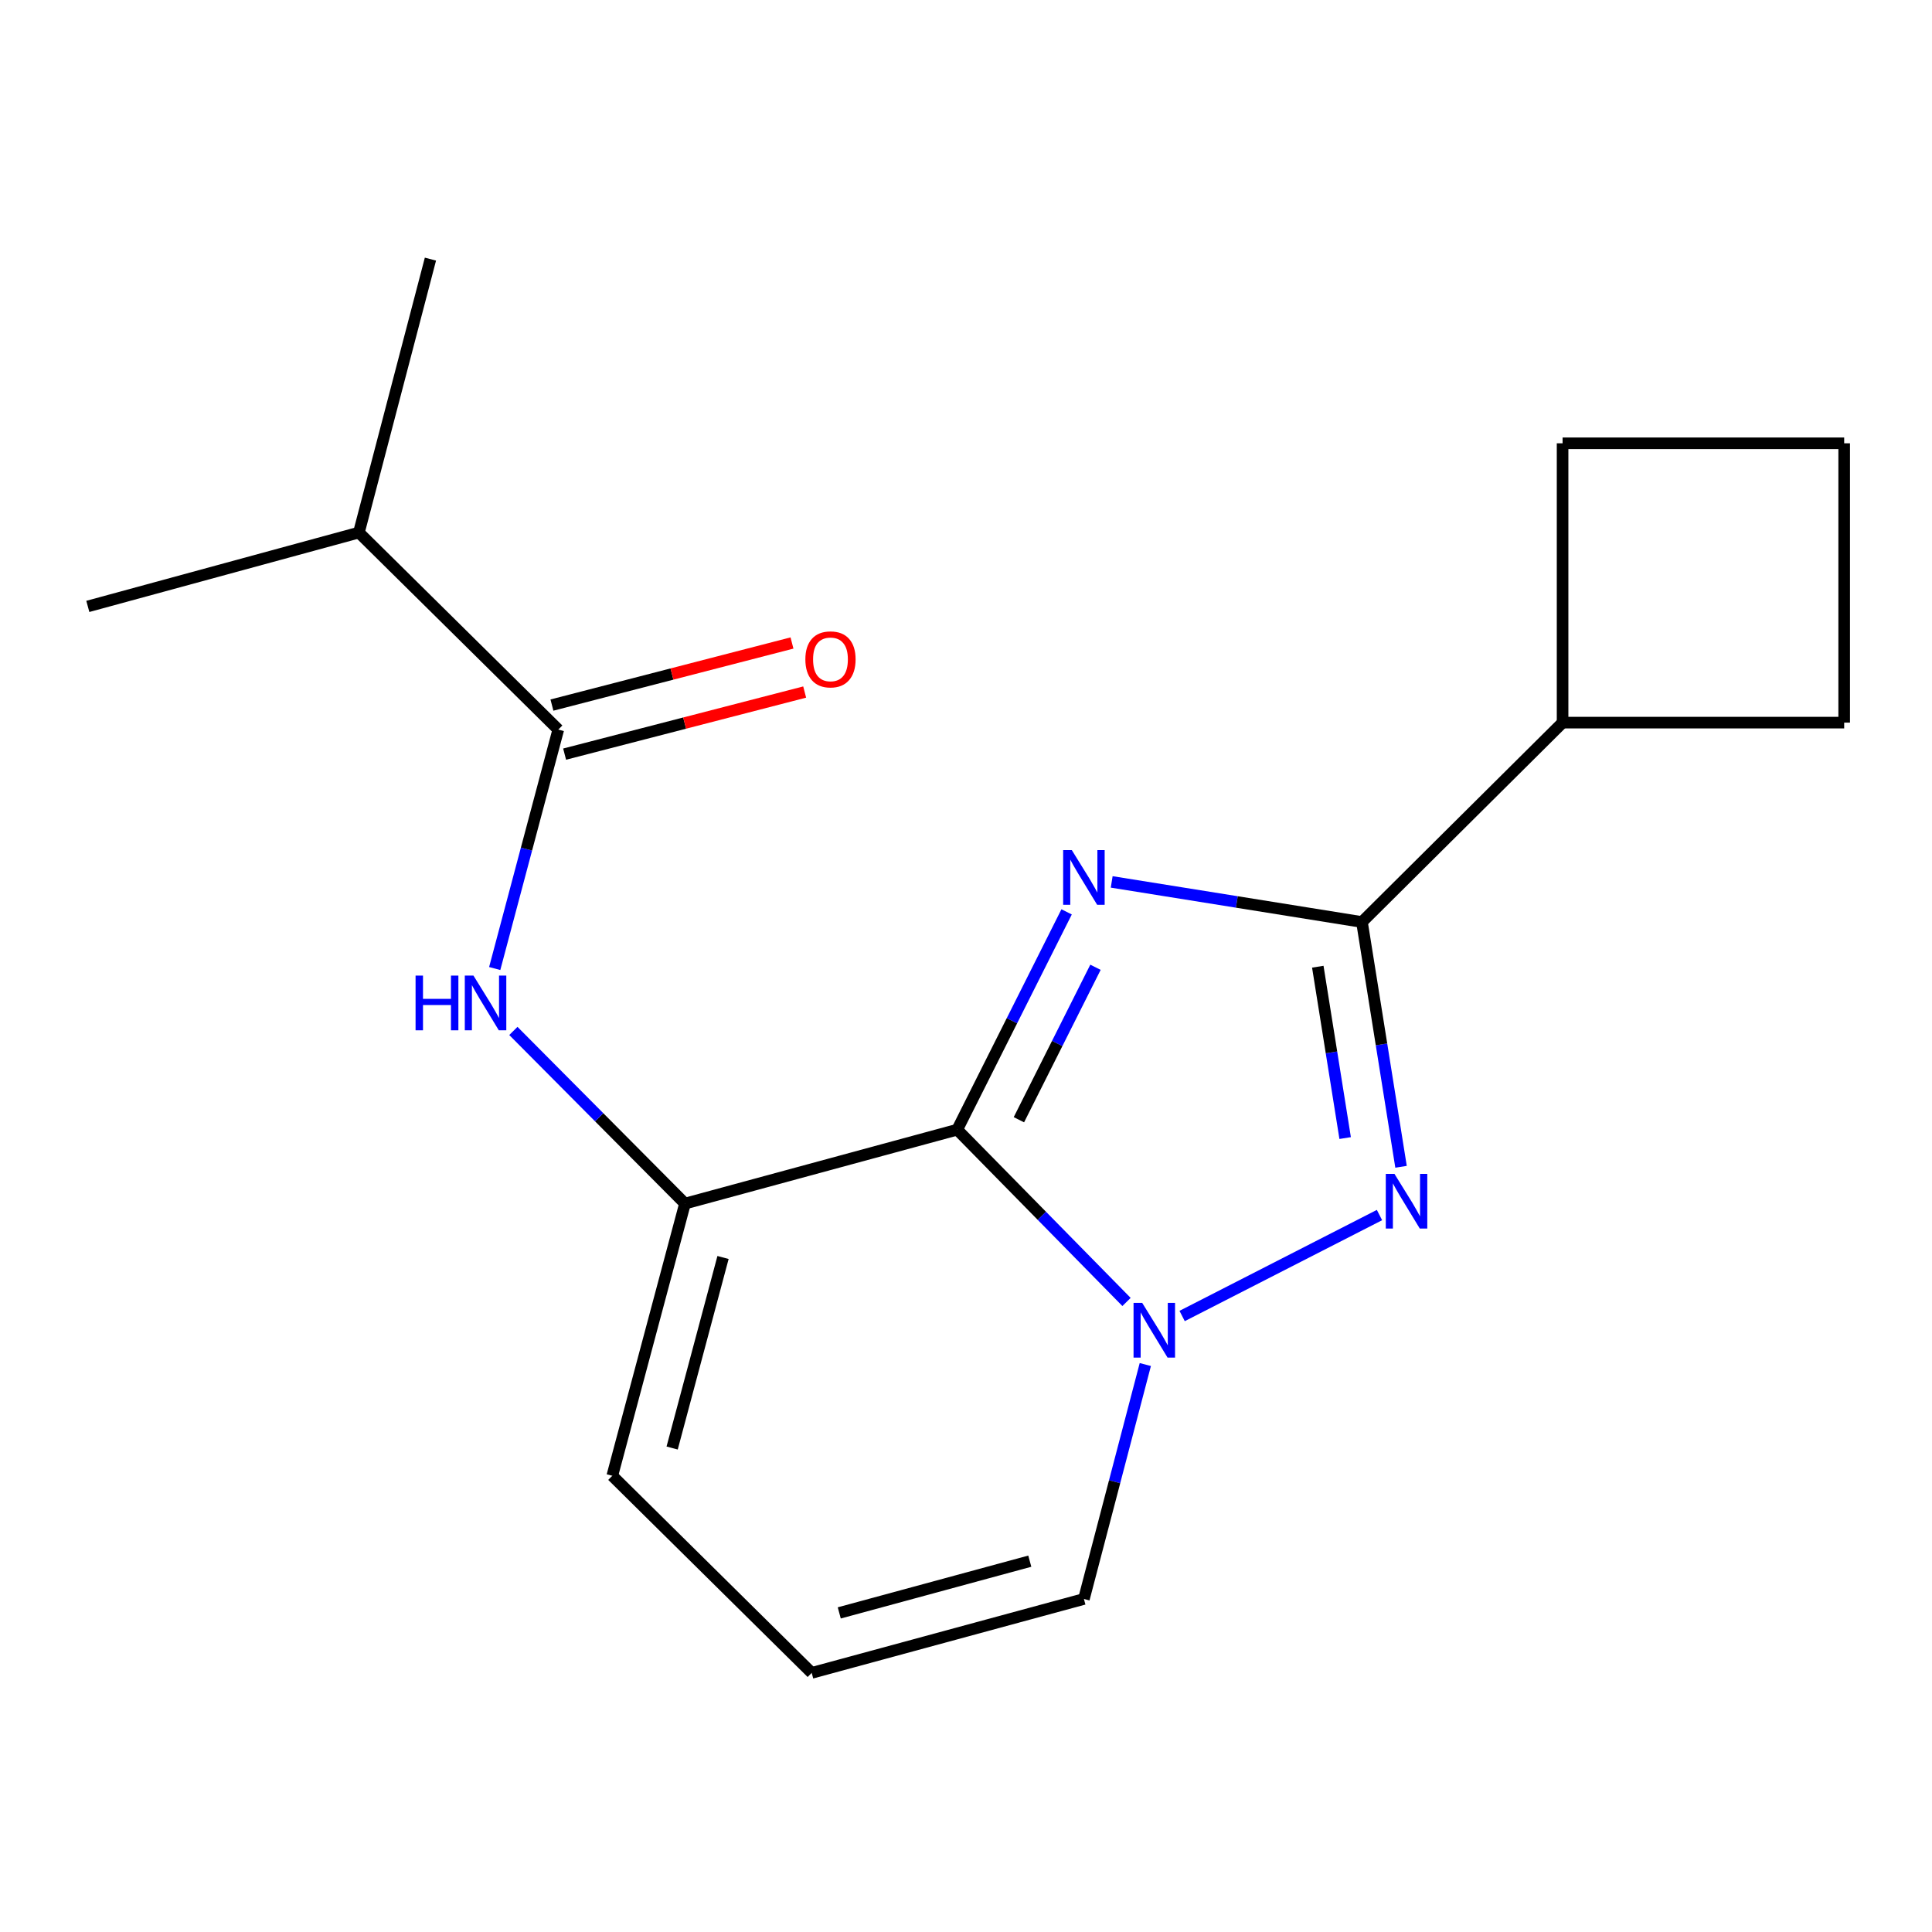 <?xml version='1.0' encoding='iso-8859-1'?>
<svg version='1.1' baseProfile='full'
              xmlns='http://www.w3.org/2000/svg'
                      xmlns:rdkit='http://www.rdkit.org/xml'
                      xmlns:xlink='http://www.w3.org/1999/xlink'
                  xml:space='preserve'
width='1000px' height='1000px' viewBox='0 0 1000 1000'>
<!-- END OF HEADER -->
<rect style='opacity:1.0;fill:#FFFFFF;stroke:none' width='1000' height='1000' x='0' y='0'> </rect>
<path class='bond-0' d='M 552.08,471.98 L 523.767,528.348' style='fill:none;fill-rule:evenodd;stroke:#0000FF;stroke-width:6px;stroke-linecap:butt;stroke-linejoin:miter;stroke-opacity:1' />
<path class='bond-0' d='M 523.767,528.348 L 495.455,584.715' style='fill:none;fill-rule:evenodd;stroke:#000000;stroke-width:6px;stroke-linecap:butt;stroke-linejoin:miter;stroke-opacity:1' />
<path class='bond-0' d='M 567.019,500.661 L 547.2,540.118' style='fill:none;fill-rule:evenodd;stroke:#0000FF;stroke-width:6px;stroke-linecap:butt;stroke-linejoin:miter;stroke-opacity:1' />
<path class='bond-0' d='M 547.2,540.118 L 527.381,579.575' style='fill:none;fill-rule:evenodd;stroke:#000000;stroke-width:6px;stroke-linecap:butt;stroke-linejoin:miter;stroke-opacity:1' />
<path class='bond-3' d='M 575.411,456.473 L 640.179,466.851' style='fill:none;fill-rule:evenodd;stroke:#0000FF;stroke-width:6px;stroke-linecap:butt;stroke-linejoin:miter;stroke-opacity:1' />
<path class='bond-3' d='M 640.179,466.851 L 704.947,477.23' style='fill:none;fill-rule:evenodd;stroke:#000000;stroke-width:6px;stroke-linecap:butt;stroke-linejoin:miter;stroke-opacity:1' />
<path class='bond-1' d='M 495.455,584.715 L 539.269,629.305' style='fill:none;fill-rule:evenodd;stroke:#000000;stroke-width:6px;stroke-linecap:butt;stroke-linejoin:miter;stroke-opacity:1' />
<path class='bond-1' d='M 539.269,629.305 L 583.083,673.895' style='fill:none;fill-rule:evenodd;stroke:#0000FF;stroke-width:6px;stroke-linecap:butt;stroke-linejoin:miter;stroke-opacity:1' />
<path class='bond-4' d='M 495.455,584.715 L 354.55,622.971' style='fill:none;fill-rule:evenodd;stroke:#000000;stroke-width:6px;stroke-linecap:butt;stroke-linejoin:miter;stroke-opacity:1' />
<path class='bond-7' d='M 592.811,706.283 L 576.919,766.955' style='fill:none;fill-rule:evenodd;stroke:#0000FF;stroke-width:6px;stroke-linecap:butt;stroke-linejoin:miter;stroke-opacity:1' />
<path class='bond-7' d='M 576.919,766.955 L 561.027,827.626' style='fill:none;fill-rule:evenodd;stroke:#000000;stroke-width:6px;stroke-linecap:butt;stroke-linejoin:miter;stroke-opacity:1' />
<path class='bond-18' d='M 611.868,681.16 L 714.021,628.909' style='fill:none;fill-rule:evenodd;stroke:#0000FF;stroke-width:6px;stroke-linecap:butt;stroke-linejoin:miter;stroke-opacity:1' />
<path class='bond-2' d='M 725.178,603.929 L 715.062,540.579' style='fill:none;fill-rule:evenodd;stroke:#0000FF;stroke-width:6px;stroke-linecap:butt;stroke-linejoin:miter;stroke-opacity:1' />
<path class='bond-2' d='M 715.062,540.579 L 704.947,477.23' style='fill:none;fill-rule:evenodd;stroke:#000000;stroke-width:6px;stroke-linecap:butt;stroke-linejoin:miter;stroke-opacity:1' />
<path class='bond-2' d='M 696.248,589.059 L 689.167,544.714' style='fill:none;fill-rule:evenodd;stroke:#0000FF;stroke-width:6px;stroke-linecap:butt;stroke-linejoin:miter;stroke-opacity:1' />
<path class='bond-2' d='M 689.167,544.714 L 682.087,500.369' style='fill:none;fill-rule:evenodd;stroke:#000000;stroke-width:6px;stroke-linecap:butt;stroke-linejoin:miter;stroke-opacity:1' />
<path class='bond-11' d='M 704.947,477.23 L 808.79,374.028' style='fill:none;fill-rule:evenodd;stroke:#000000;stroke-width:6px;stroke-linecap:butt;stroke-linejoin:miter;stroke-opacity:1' />
<path class='bond-5' d='M 354.55,622.971 L 310.135,578.293' style='fill:none;fill-rule:evenodd;stroke:#000000;stroke-width:6px;stroke-linecap:butt;stroke-linejoin:miter;stroke-opacity:1' />
<path class='bond-5' d='M 310.135,578.293 L 265.72,533.614' style='fill:none;fill-rule:evenodd;stroke:#0000FF;stroke-width:6px;stroke-linecap:butt;stroke-linejoin:miter;stroke-opacity:1' />
<path class='bond-8' d='M 354.55,622.971 L 316.92,763.861' style='fill:none;fill-rule:evenodd;stroke:#000000;stroke-width:6px;stroke-linecap:butt;stroke-linejoin:miter;stroke-opacity:1' />
<path class='bond-8' d='M 374.24,650.871 L 347.9,749.494' style='fill:none;fill-rule:evenodd;stroke:#000000;stroke-width:6px;stroke-linecap:butt;stroke-linejoin:miter;stroke-opacity:1' />
<path class='bond-6' d='M 256.06,501.308 L 272.512,439.474' style='fill:none;fill-rule:evenodd;stroke:#0000FF;stroke-width:6px;stroke-linecap:butt;stroke-linejoin:miter;stroke-opacity:1' />
<path class='bond-6' d='M 272.512,439.474 L 288.964,377.641' style='fill:none;fill-rule:evenodd;stroke:#000000;stroke-width:6px;stroke-linecap:butt;stroke-linejoin:miter;stroke-opacity:1' />
<path class='bond-10' d='M 292.246,390.335 L 354.372,374.268' style='fill:none;fill-rule:evenodd;stroke:#000000;stroke-width:6px;stroke-linecap:butt;stroke-linejoin:miter;stroke-opacity:1' />
<path class='bond-10' d='M 354.372,374.268 L 416.498,358.202' style='fill:none;fill-rule:evenodd;stroke:#FF0000;stroke-width:6px;stroke-linecap:butt;stroke-linejoin:miter;stroke-opacity:1' />
<path class='bond-10' d='M 285.681,364.947 L 347.807,348.881' style='fill:none;fill-rule:evenodd;stroke:#000000;stroke-width:6px;stroke-linecap:butt;stroke-linejoin:miter;stroke-opacity:1' />
<path class='bond-10' d='M 347.807,348.881 L 409.933,332.814' style='fill:none;fill-rule:evenodd;stroke:#FF0000;stroke-width:6px;stroke-linecap:butt;stroke-linejoin:miter;stroke-opacity:1' />
<path class='bond-12' d='M 288.964,377.641 L 185.762,275.648' style='fill:none;fill-rule:evenodd;stroke:#000000;stroke-width:6px;stroke-linecap:butt;stroke-linejoin:miter;stroke-opacity:1' />
<path class='bond-20' d='M 561.027,827.626 L 420.137,865.883' style='fill:none;fill-rule:evenodd;stroke:#000000;stroke-width:6px;stroke-linecap:butt;stroke-linejoin:miter;stroke-opacity:1' />
<path class='bond-20' d='M 533.022,808.058 L 434.399,834.838' style='fill:none;fill-rule:evenodd;stroke:#000000;stroke-width:6px;stroke-linecap:butt;stroke-linejoin:miter;stroke-opacity:1' />
<path class='bond-9' d='M 316.92,763.861 L 420.137,865.883' style='fill:none;fill-rule:evenodd;stroke:#000000;stroke-width:6px;stroke-linecap:butt;stroke-linejoin:miter;stroke-opacity:1' />
<path class='bond-14' d='M 808.79,374.028 L 954.545,374.028' style='fill:none;fill-rule:evenodd;stroke:#000000;stroke-width:6px;stroke-linecap:butt;stroke-linejoin:miter;stroke-opacity:1' />
<path class='bond-15' d='M 808.79,374.028 L 808.79,229.452' style='fill:none;fill-rule:evenodd;stroke:#000000;stroke-width:6px;stroke-linecap:butt;stroke-linejoin:miter;stroke-opacity:1' />
<path class='bond-16' d='M 185.762,275.648 L 222.794,134.117' style='fill:none;fill-rule:evenodd;stroke:#000000;stroke-width:6px;stroke-linecap:butt;stroke-linejoin:miter;stroke-opacity:1' />
<path class='bond-17' d='M 185.762,275.648 L 45.455,313.875' style='fill:none;fill-rule:evenodd;stroke:#000000;stroke-width:6px;stroke-linecap:butt;stroke-linejoin:miter;stroke-opacity:1' />
<path class='bond-13' d='M 954.545,229.452 L 808.79,229.452' style='fill:none;fill-rule:evenodd;stroke:#000000;stroke-width:6px;stroke-linecap:butt;stroke-linejoin:miter;stroke-opacity:1' />
<path class='bond-19' d='M 954.545,229.452 L 954.545,374.028' style='fill:none;fill-rule:evenodd;stroke:#000000;stroke-width:6px;stroke-linecap:butt;stroke-linejoin:miter;stroke-opacity:1' />
<path  class='atom-0' d='M 554.767 440.008
L 564.047 455.008
Q 564.967 456.488, 566.447 459.168
Q 567.927 461.848, 568.007 462.008
L 568.007 440.008
L 571.767 440.008
L 571.767 468.328
L 567.887 468.328
L 557.927 451.928
Q 556.767 450.008, 555.527 447.808
Q 554.327 445.608, 553.967 444.928
L 553.967 468.328
L 550.287 468.328
L 550.287 440.008
L 554.767 440.008
' fill='#0000FF'/>
<path  class='atom-2' d='M 591.202 674.368
L 600.482 689.368
Q 601.402 690.848, 602.882 693.528
Q 604.362 696.208, 604.442 696.368
L 604.442 674.368
L 608.202 674.368
L 608.202 702.688
L 604.322 702.688
L 594.362 686.288
Q 593.202 684.368, 591.962 682.168
Q 590.762 679.968, 590.402 679.288
L 590.402 702.688
L 586.722 702.688
L 586.722 674.368
L 591.202 674.368
' fill='#0000FF'/>
<path  class='atom-3' d='M 721.763 607.587
L 731.043 622.587
Q 731.963 624.067, 733.443 626.747
Q 734.923 629.427, 735.003 629.587
L 735.003 607.587
L 738.763 607.587
L 738.763 635.907
L 734.883 635.907
L 724.923 619.507
Q 723.763 617.587, 722.523 615.387
Q 721.323 613.187, 720.963 612.507
L 720.963 635.907
L 717.283 635.907
L 717.283 607.587
L 721.763 607.587
' fill='#0000FF'/>
<path  class='atom-6' d='M 215.099 504.968
L 218.939 504.968
L 218.939 517.008
L 233.419 517.008
L 233.419 504.968
L 237.259 504.968
L 237.259 533.288
L 233.419 533.288
L 233.419 520.208
L 218.939 520.208
L 218.939 533.288
L 215.099 533.288
L 215.099 504.968
' fill='#0000FF'/>
<path  class='atom-6' d='M 245.059 504.968
L 254.339 519.968
Q 255.259 521.448, 256.739 524.128
Q 258.219 526.808, 258.299 526.968
L 258.299 504.968
L 262.059 504.968
L 262.059 533.288
L 258.179 533.288
L 248.219 516.888
Q 247.059 514.968, 245.819 512.768
Q 244.619 510.568, 244.259 509.888
L 244.259 533.288
L 240.579 533.288
L 240.579 504.968
L 245.059 504.968
' fill='#0000FF'/>
<path  class='atom-11' d='M 416.854 341.286
Q 416.854 334.486, 420.214 330.686
Q 423.574 326.886, 429.854 326.886
Q 436.134 326.886, 439.494 330.686
Q 442.854 334.486, 442.854 341.286
Q 442.854 348.166, 439.454 352.086
Q 436.054 355.966, 429.854 355.966
Q 423.614 355.966, 420.214 352.086
Q 416.854 348.206, 416.854 341.286
M 429.854 352.766
Q 434.174 352.766, 436.494 349.886
Q 438.854 346.966, 438.854 341.286
Q 438.854 335.726, 436.494 332.926
Q 434.174 330.086, 429.854 330.086
Q 425.534 330.086, 423.174 332.886
Q 420.854 335.686, 420.854 341.286
Q 420.854 347.006, 423.174 349.886
Q 425.534 352.766, 429.854 352.766
' fill='#FF0000'/>
</svg>
